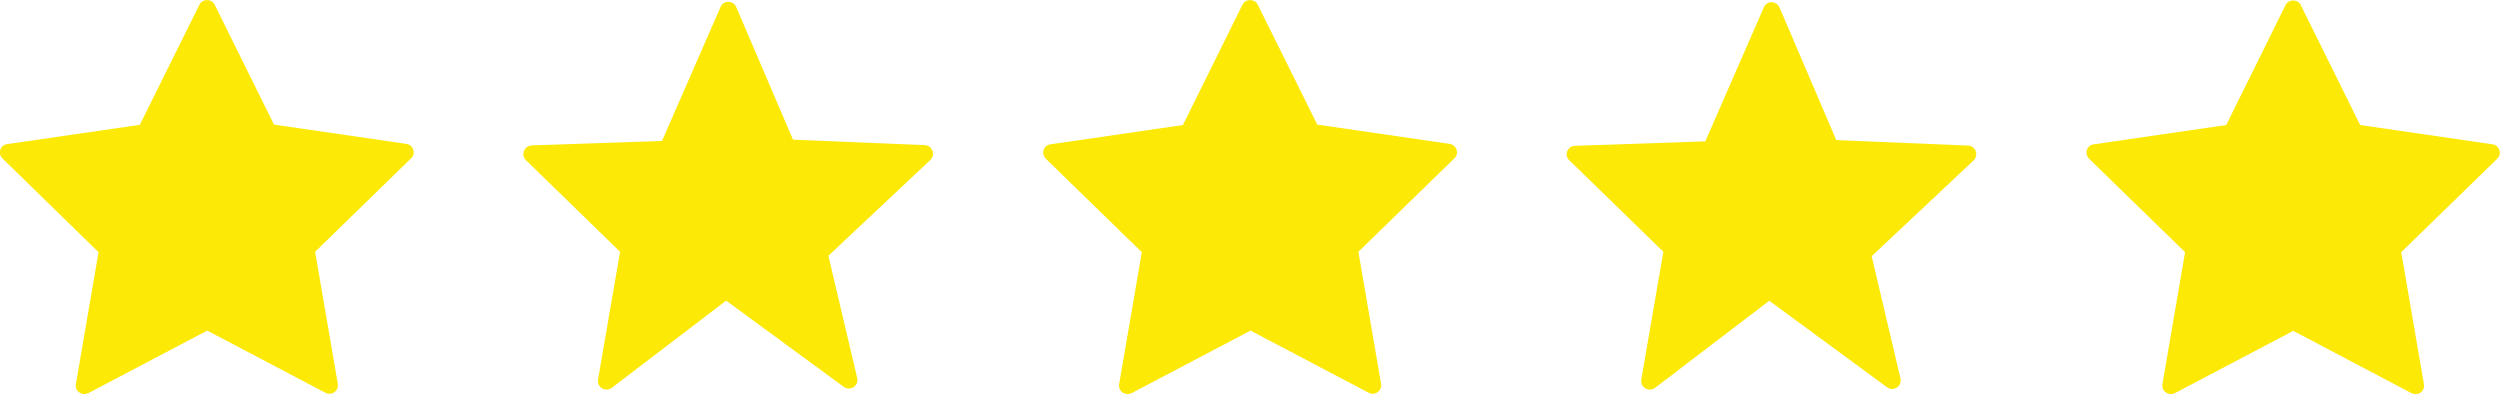 <svg xmlns="http://www.w3.org/2000/svg" id="Layer_1" data-name="Layer 1" width="117.97" height="18.59" viewBox="0 0 117.97 18.59"><path d="m34.26,14.19l-5.39,4.11c-.29.22-.71-.02-.65-.39l1.04-6.03-4.44-4.32c-.26-.25-.08-.68.27-.7l6.15-.21,2.76-6.32c.14-.33.6-.32.74,0l2.68,6.26,6.22.26c.35.01.52.45.26.7l-4.81,4.52,1.36,5.77c.08.37-.33.64-.64.41l-5.54-4.06Z" style="fill: #fce906;"></path><path d="m83.49,14.19l-5.39,4.11c-.29.22-.71-.02-.65-.39l1.04-6.03-4.44-4.32c-.26-.24-.08-.67.27-.68l6.15-.21,2.76-6.32c.14-.33.6-.32.74,0l2.68,6.26,6.22.26c.35.01.52.45.26.7l-4.81,4.52,1.36,5.77c.08.37-.33.64-.64.41l-5.54-4.07Z" style="fill: #fce906;"></path><path d="m108.22,15.61l-5.59,2.94c-.29.15-.65-.09-.59-.42l1.07-6.23-4.53-4.41c-.24-.24-.11-.64.22-.68l6.25-.91,2.8-5.66c.15-.29.58-.29.72,0l2.8,5.66,6.25.91c.33.05.46.46.22.68l-4.53,4.41,1.07,6.23c.06.33-.29.58-.59.42l-5.58-2.94Z" style="fill: #fce906;"></path><path d="m58.99,15.61l-5.59,2.94c-.29.15-.65-.09-.59-.42l1.07-6.23-4.53-4.41c-.24-.24-.11-.64.22-.68l6.25-.91L58.63.22c.15-.29.58-.29.72,0l2.81,5.66,6.25.91c.33.05.46.46.22.68l-4.53,4.41,1.07,6.23c.06.33-.29.58-.59.42l-5.59-2.94Z" style="fill: #fce906;"></path><path d="m9.76,15.61l-5.59,2.94c-.29.15-.65-.09-.59-.42l1.07-6.23L.12,7.48c-.24-.24-.11-.64.22-.68l6.26-.91L9.41.22c.15-.29.58-.29.72,0l2.8,5.66,6.25.91c.33.05.46.46.22.68l-4.53,4.41,1.07,6.23c.06.33-.29.58-.59.42l-5.59-2.94Z" style="fill: #fce906;"></path></svg>